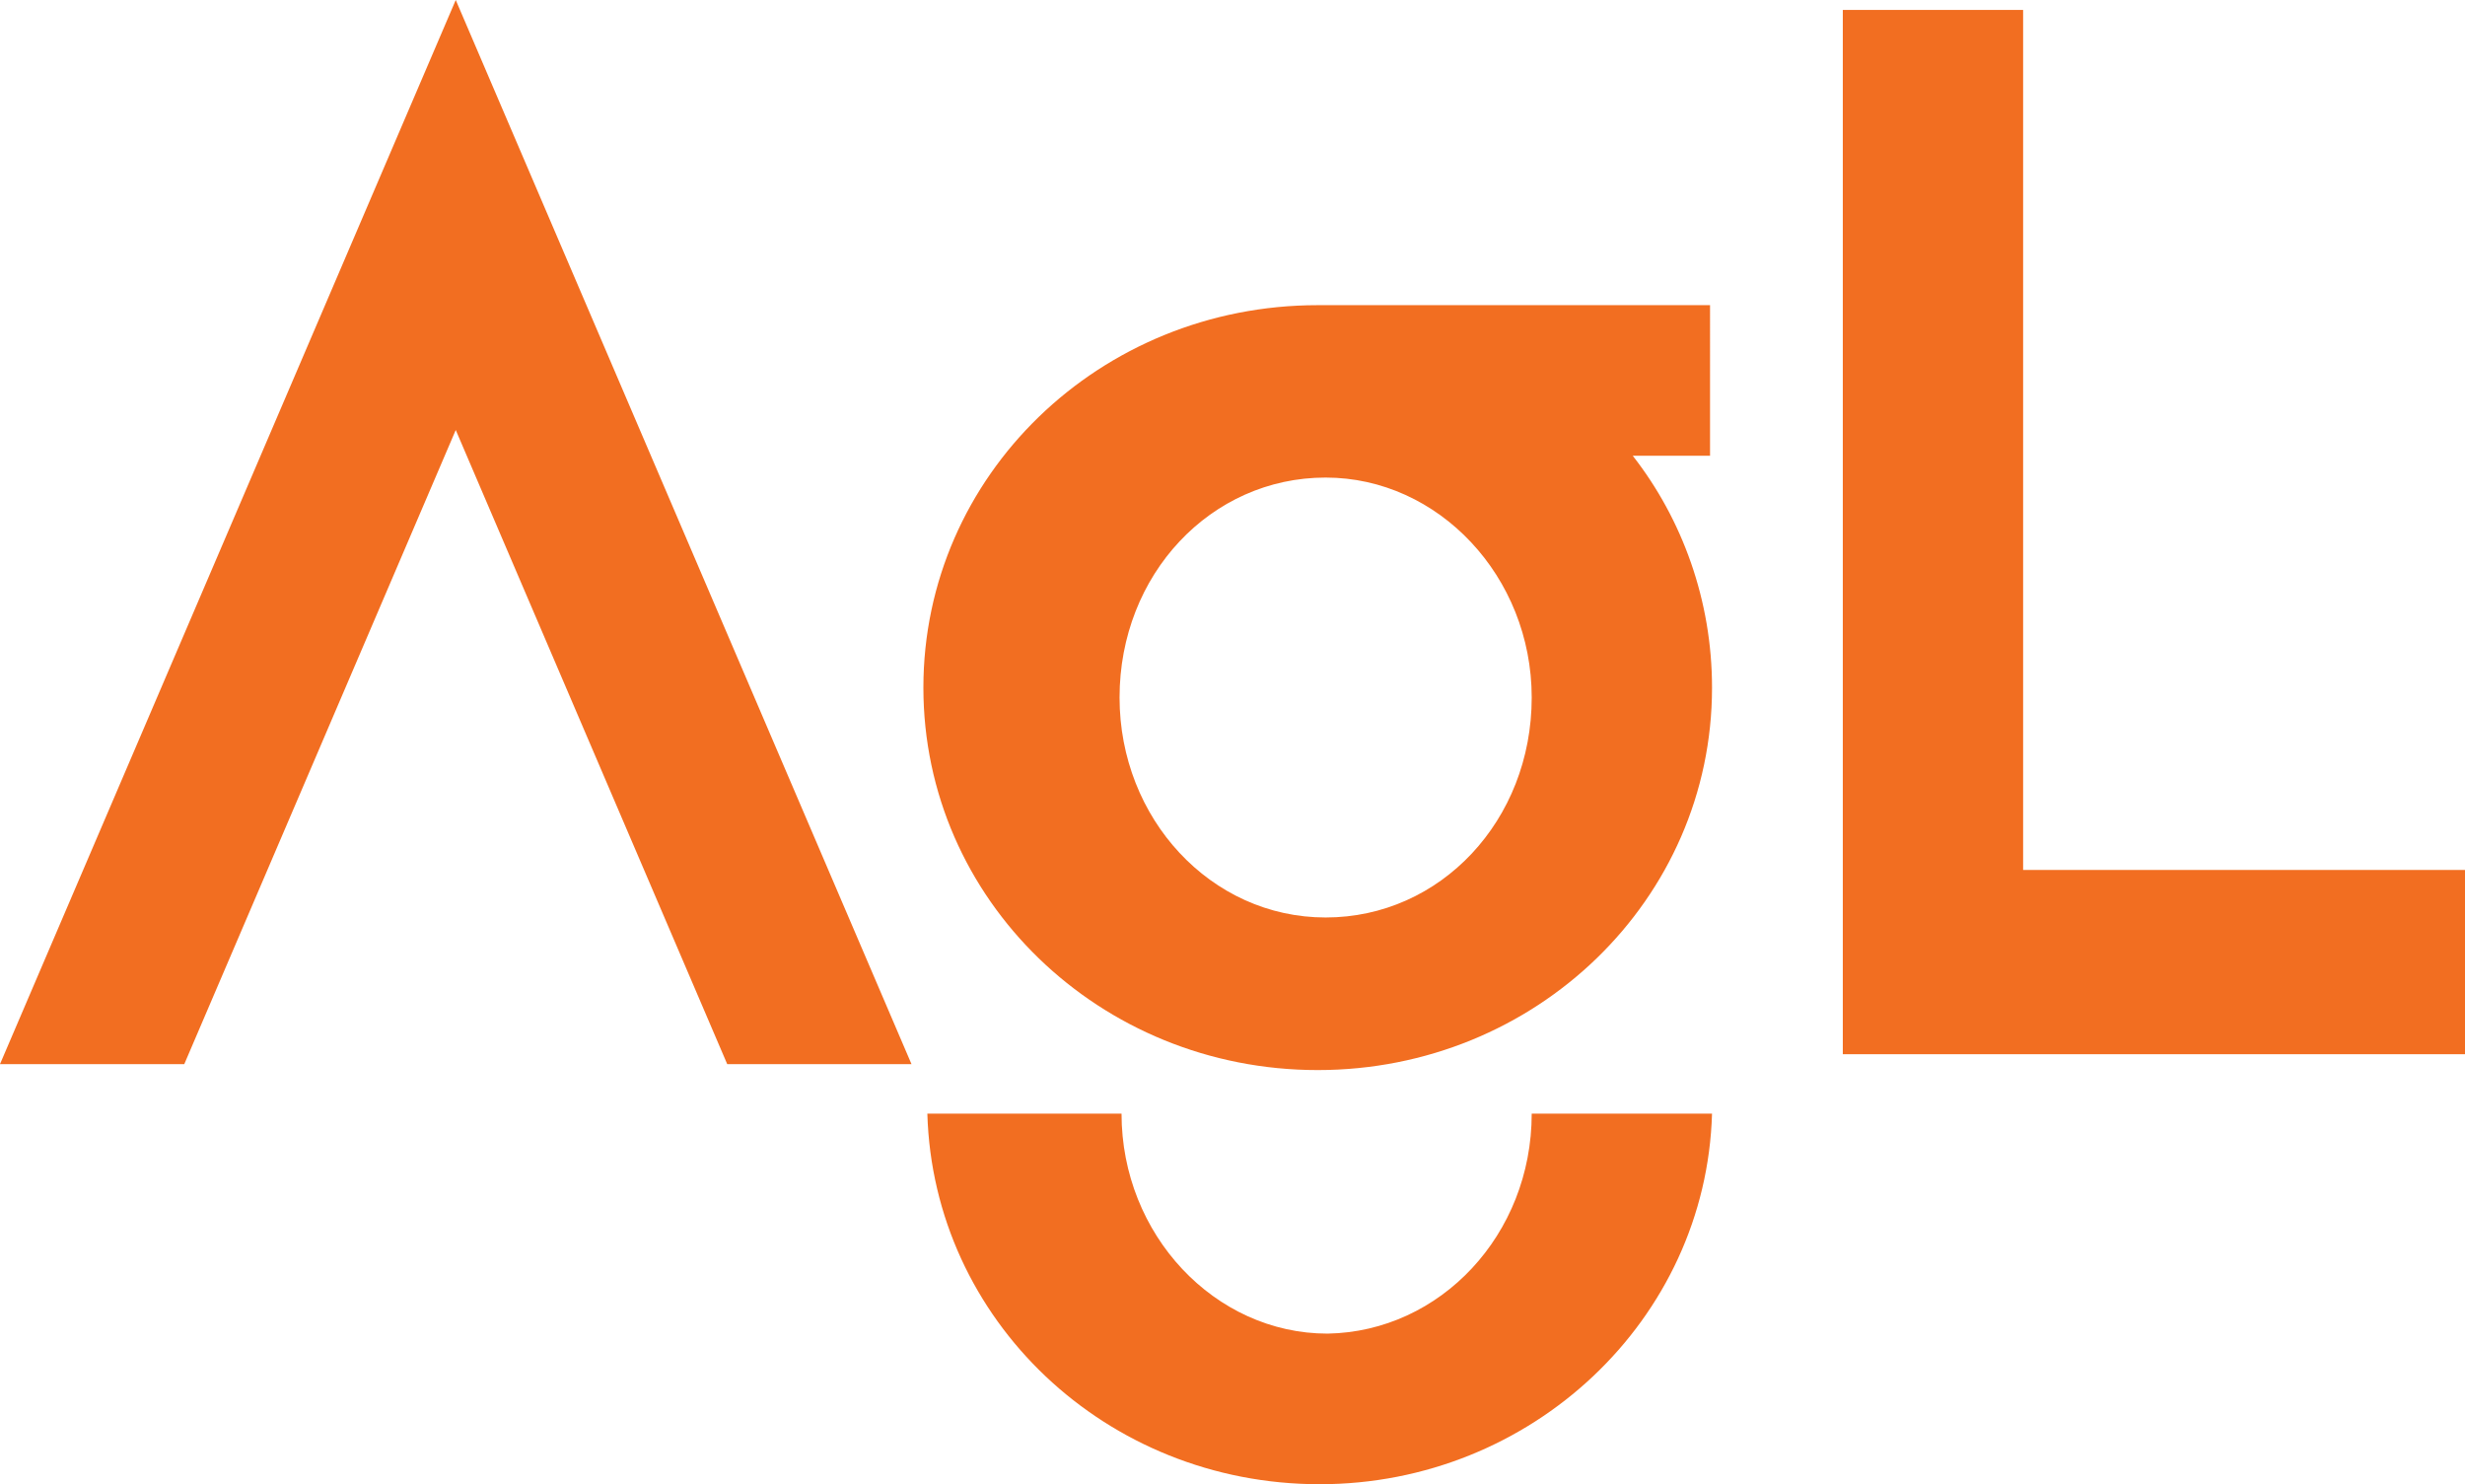 <?xml version="1.0" encoding="UTF-8"?> <svg xmlns="http://www.w3.org/2000/svg" xmlns:xlink="http://www.w3.org/1999/xlink" version="1.1" x="0px" y="0px" viewBox="0 0 124.4 74.9" style="enable-background:new 0 0 124.4 74.9;" xml:space="preserve"> <style type="text/css"> .st0{display:none;} .st1{display:inline;fill:#0A0A0A;} .st2{display:inline;} .st3{fill:#E6E7E8;} .st4{display:inline;fill:#F26E21;} .st5{display:inline;fill:none;stroke:#A3A3A3;stroke-miterlimit:10;} .st6{fill:#FFFFFF;} .st7{fill:#0A0A0A;} .st8{clip-path:url(#SVGID_00000046300283681009974700000013944212987240823736_);} .st9{display:inline;fill:#EDF0F2;} .st10{display:inline;fill:#231F20;} .st11{display:inline;fill:#FFFFFF;} .st12{fill:#231F20;} .st13{display:inline;fill:none;stroke:#E6E7E8;stroke-miterlimit:10;} .st14{clip-path:url(#SVGID_00000099651514726107434560000016651757178794388922_);fill:none;stroke:#EDF0F2;stroke-width:2;stroke-miterlimit:10;} .st15{clip-path:url(#SVGID_00000099651514726107434560000016651757178794388922_);} .st16{fill:#D40612;} .st17{fill:#99CC00;} .st18{fill:#FC5000;} .st19{fill:#2D2E83;} .st20{fill:#FD4F00;} .st21{fill:#017BC4;} .st22{fill:#0A1D73;} .st23{fill:#EC8E0A;} .st24{fill:#F9BC21;} .st25{fill:#E25527;} .st26{fill:#D3741E;} .st27{fill:#FDFDFD;} .st28{fill:none;stroke:#BCBEC0;stroke-width:2;stroke-miterlimit:10;} .st29{fill:#F26E21;} .st30{fill:none;stroke:#E6E7E8;stroke-width:2;stroke-miterlimit:10;} .st31{fill:none;stroke:#000000;stroke-width:2;stroke-miterlimit:10;} .st32{fill:#58595B;} .st33{fill:#EDF0F2;} .st34{fill:#EB6624;} .st35{fill:#545454;} </style> <g id="Footer" class="st0"> </g> <g id="Book_a_Demo" class="st0"> </g> <g id="News" class="st0"> </g> <g id="Latest_Case_Study" class="st0"> </g> <g id="Integrations" class="st0"> </g> <g id="Services" class="st0"> </g> <g id="Intro" class="st0"> </g> <g id="Hero" class="st0"> <rect x="-90.1" y="-70.9" class="st1" width="1920" height="989.4"></rect> </g> <g id="Navigation_Menu"> <path id="Logo" class="st29" d="M77.3,56.2h9.1c-0.3,10.4-9.1,18.7-19.8,18.7c-10.8,0-19.5-8.3-19.8-18.7h9.8 c0,6.1,4.7,11.1,10.4,11.1C72.7,67.2,77.3,62.3,77.3,56.2L77.3,56.2z M82.4,23c2.5,3.2,4,7.3,4,11.7c0,10.7-8.9,19.3-19.9,19.3 c-11,0-19.9-8.6-19.9-19.3c0-10.7,8.9-19.3,19.9-19.3h19.8V23H82.4 M66.9,46.3c5.8,0,10.4-4.9,10.4-11.1c0-6.1-4.7-11.1-10.4-11.1 c-5.8,0-10.4,4.9-10.4,11.1C56.5,41.3,61.1,46.3,66.9,46.3 M23,0L0,53.7h9.3l13.7-32l13.7,32H46L23,0L23,0z M93,0.5v43.4v9.3h9.1 h22.4v-9.3h-22.4V0.5H93L93,0.5z"></path> </g> <g id="Guides"> </g> <g id="Colours"> </g> </svg> 